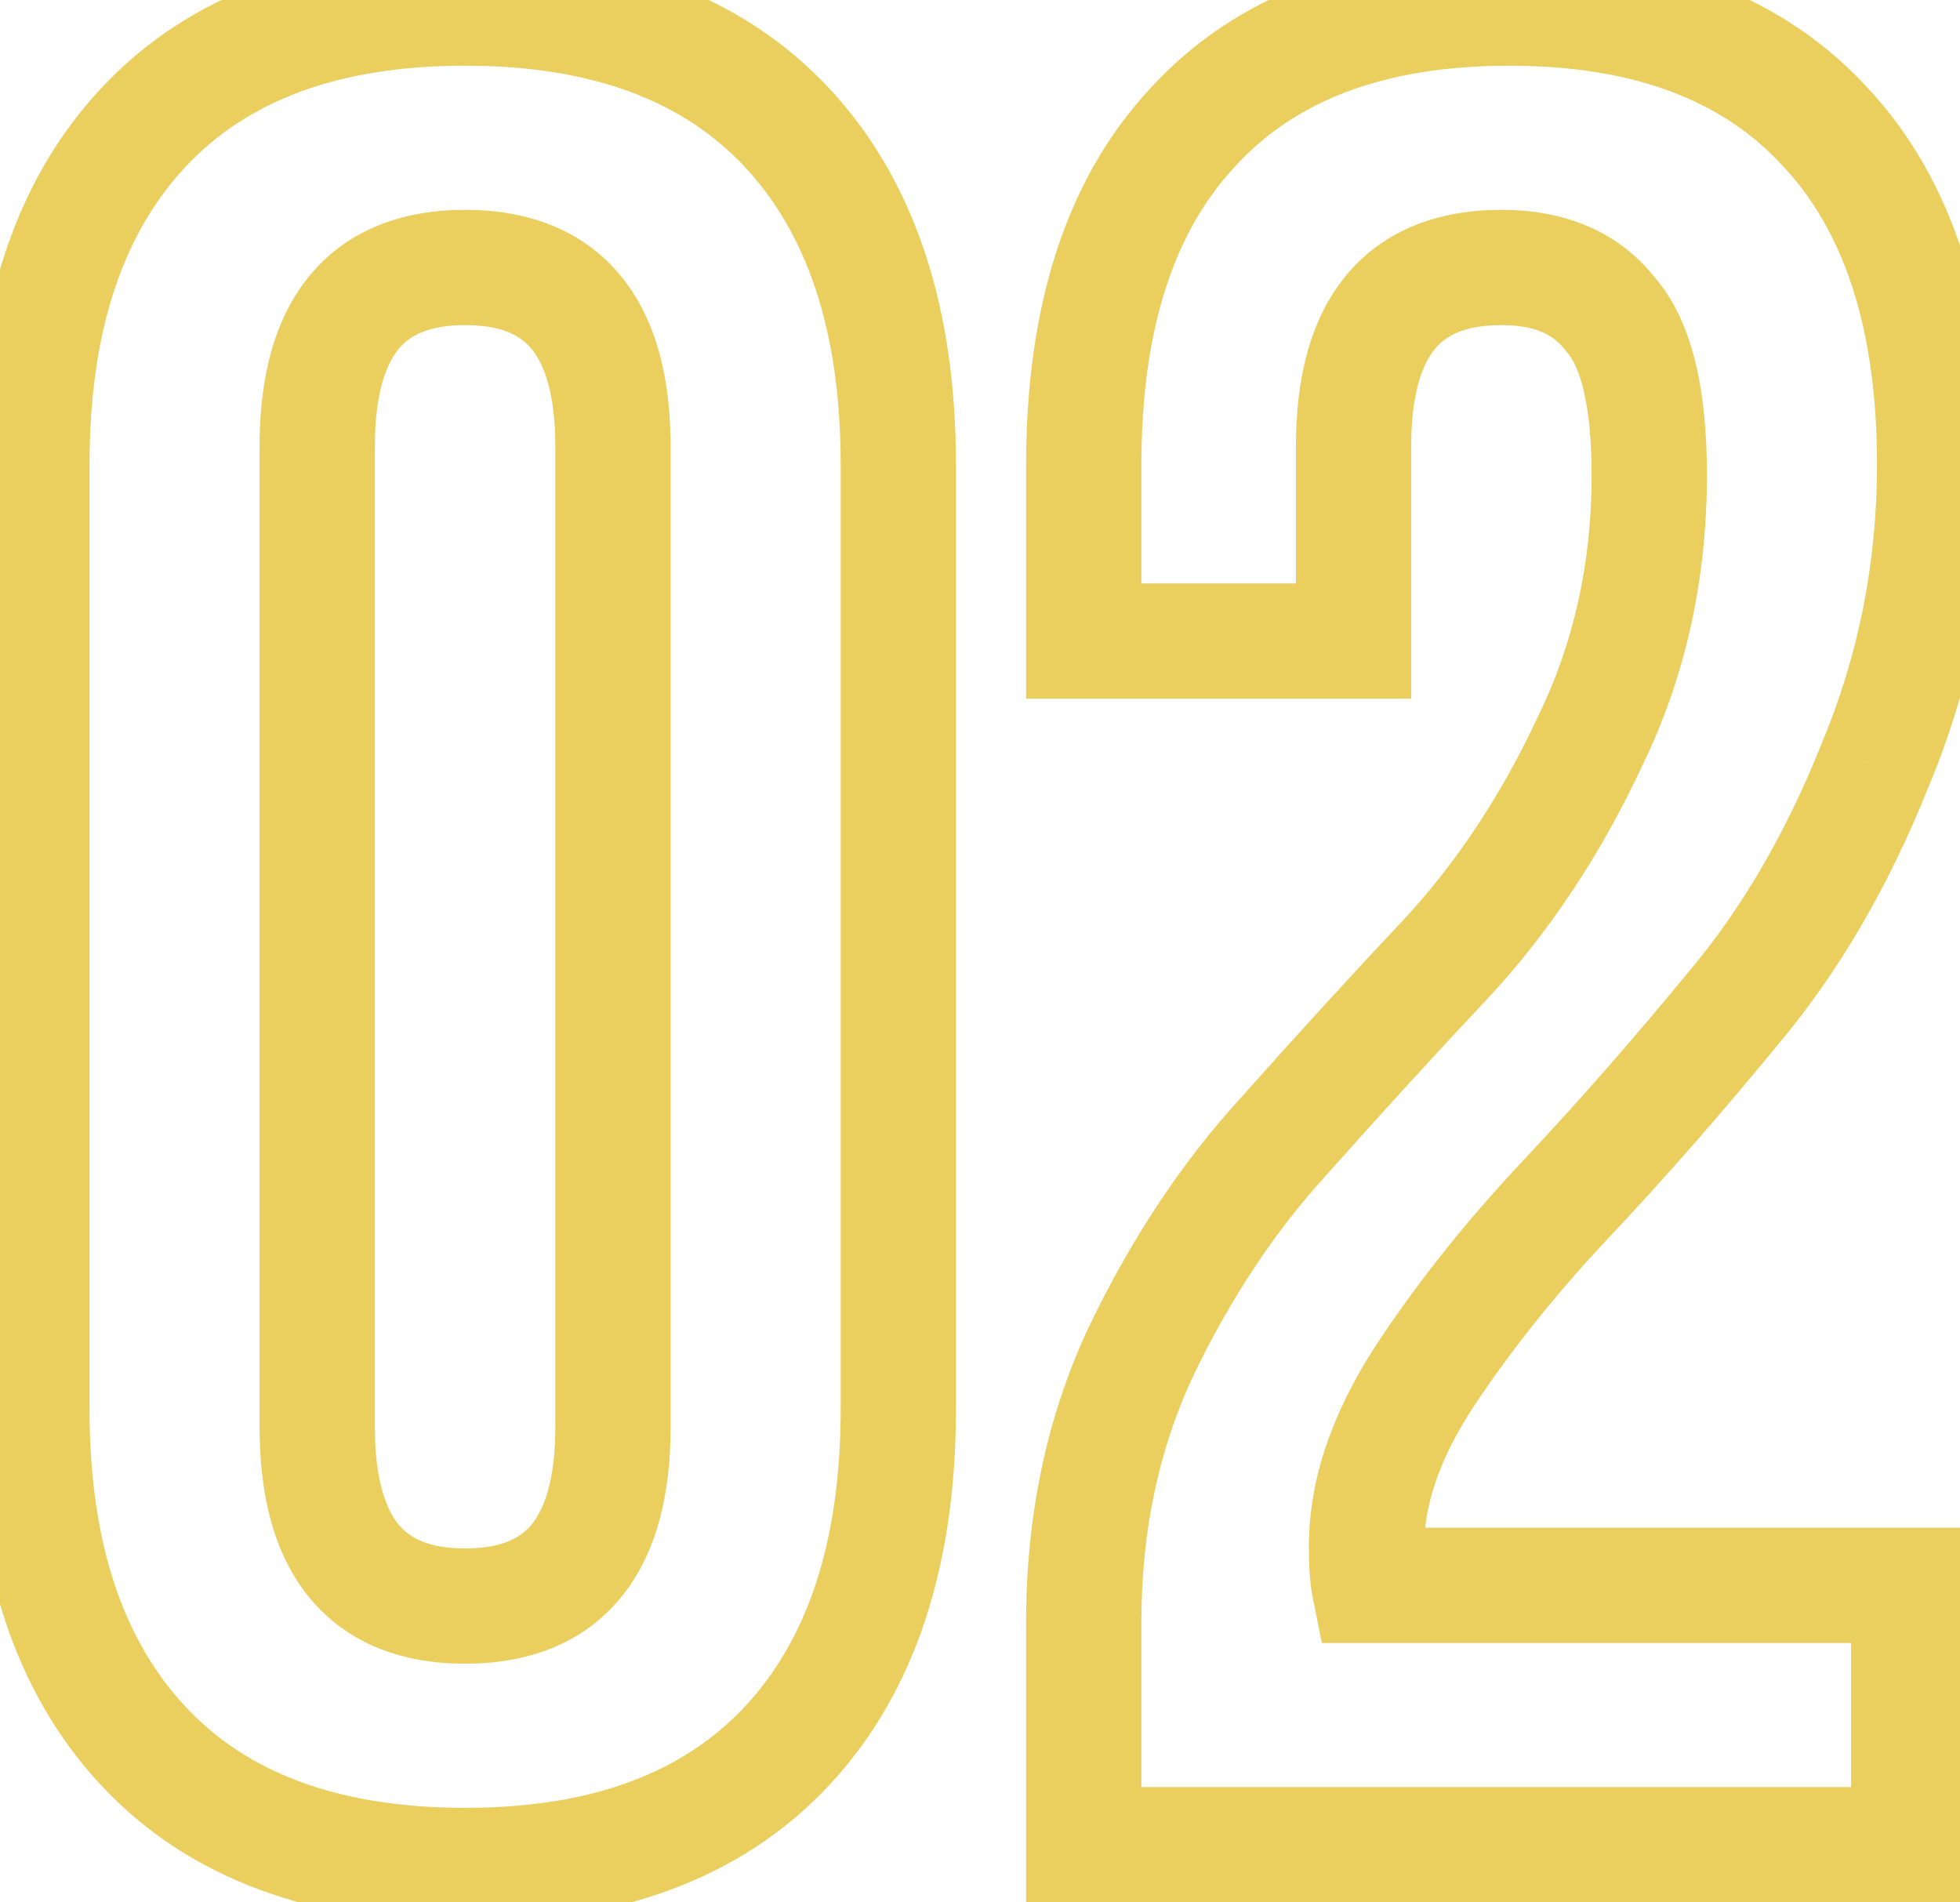 <?xml version="1.0" encoding="UTF-8"?> <svg xmlns="http://www.w3.org/2000/svg" width="34" height="33" viewBox="0 0 34 33" fill="none"> <path d="M2.488 2.21L1.758 1.527L1.758 1.527L2.488 2.21ZM13.648 2.21L14.379 1.527L14.379 1.527L13.648 2.21ZM13.648 30.29L14.379 30.973H14.379L13.648 30.29ZM2.488 30.29L1.758 30.973H1.758L2.488 30.29ZM4.503 7.745V24.755H6.503V7.745H4.503ZM4.503 24.755C4.503 25.903 4.736 26.949 5.373 27.721C6.041 28.529 7.003 28.86 8.068 28.86V26.86C7.423 26.86 7.103 26.674 6.915 26.447C6.698 26.183 6.503 25.677 6.503 24.755H4.503ZM8.068 28.86C9.133 28.86 10.095 28.529 10.763 27.721C11.4 26.949 11.633 25.903 11.633 24.755H9.633C9.633 25.677 9.439 26.183 9.221 26.447C9.033 26.674 8.713 26.86 8.068 26.86V28.86ZM11.633 24.755V7.745H9.633V24.755H11.633ZM11.633 7.745C11.633 6.597 11.4 5.551 10.763 4.779C10.095 3.971 9.133 3.64 8.068 3.64V5.64C8.713 5.64 9.033 5.826 9.221 6.053C9.439 6.317 9.633 6.823 9.633 7.745H11.633ZM8.068 3.64C7.003 3.64 6.041 3.971 5.373 4.779C4.736 5.551 4.503 6.597 4.503 7.745H6.503C6.503 6.823 6.698 6.317 6.915 6.053C7.103 5.826 7.423 5.64 8.068 5.64V3.64ZM1.553 24.44V8.06H-0.447V24.44H1.553ZM1.553 8.06C1.553 5.707 2.153 4.033 3.219 2.893L1.758 1.527C0.243 3.147 -0.447 5.373 -0.447 8.06H1.553ZM3.219 2.893C4.269 1.769 5.831 1.14 8.068 1.14V-0.86C5.445 -0.86 3.287 -0.109 1.758 1.527L3.219 2.893ZM8.068 1.14C10.305 1.14 11.867 1.769 12.918 2.893L14.379 1.527C12.849 -0.109 10.691 -0.86 8.068 -0.86V1.14ZM12.918 2.893C13.983 4.033 14.583 5.707 14.583 8.06H16.583C16.583 5.373 15.893 3.147 14.379 1.527L12.918 2.893ZM14.583 8.06V24.44H16.583V8.06H14.583ZM14.583 24.44C14.583 26.793 13.983 28.467 12.918 29.607L14.379 30.973C15.893 29.353 16.583 27.127 16.583 24.44H14.583ZM12.918 29.607C11.867 30.731 10.305 31.36 8.068 31.36V33.36C10.691 33.36 12.849 32.609 14.379 30.973L12.918 29.607ZM8.068 31.36C5.831 31.36 4.269 30.731 3.219 29.607L1.758 30.973C3.287 32.609 5.445 33.36 8.068 33.36V31.36ZM3.219 29.607C2.153 28.467 1.553 26.793 1.553 24.44H-0.447C-0.447 27.127 0.243 29.353 1.758 30.973L3.219 29.607ZM27.935 5.45L27.146 6.064L27.165 6.088L27.185 6.112L27.935 5.45ZM23.48 11.12V12.12H24.48V11.12H23.48ZM18.8 11.12H17.8V12.12H18.8V11.12ZM20.69 2.21L21.421 2.892L21.428 2.884L20.69 2.21ZM31.67 2.21L30.931 2.884L30.939 2.892L31.67 2.21ZM32.525 13.28L31.602 12.894L31.599 12.901L31.596 12.909L32.525 13.28ZM30.05 17.51L29.287 16.864L29.282 16.87L29.277 16.876L30.05 17.51ZM24.695 23.9L23.859 23.351L23.855 23.357L24.695 23.9ZM23.75 27.5L22.769 27.696L22.93 28.5H23.75V27.5ZM33.11 27.5H34.11V26.5H33.11V27.5ZM33.11 32V33H34.11V32H33.11ZM18.8 32H17.8V33H18.8V32ZM19.79 23.45L18.888 23.018L18.884 23.026L19.79 23.45ZM22.265 19.715L23.003 20.39L23.012 20.379L22.265 19.715ZM25.145 16.565L25.873 17.25L25.878 17.245L25.883 17.24L25.145 16.565ZM27.575 12.875L26.677 12.435L26.673 12.443L26.669 12.451L27.575 12.875ZM29.61 8.24C29.61 6.852 29.394 5.592 28.685 4.788L27.185 6.112C27.376 6.328 27.61 6.928 27.61 8.24H29.61ZM28.724 4.836C28.072 3.997 27.116 3.64 26.045 3.64V5.64C26.654 5.64 26.958 5.823 27.146 6.064L28.724 4.836ZM26.045 3.64C24.98 3.64 24.018 3.971 23.35 4.779C22.713 5.551 22.48 6.597 22.48 7.745H24.48C24.48 6.823 24.674 6.317 24.892 6.053C25.08 5.826 25.4 5.64 26.045 5.64V3.64ZM22.48 7.745V11.12H24.48V7.745H22.48ZM23.48 10.12H18.8V12.12H23.48V10.12ZM19.8 11.12V8.06H17.8V11.12H19.8ZM19.8 8.06C19.8 5.666 20.39 3.996 21.421 2.892L19.959 1.528C18.47 3.124 17.8 5.354 17.8 8.06H19.8ZM21.428 2.884C22.448 1.767 23.976 1.14 26.18 1.14V-0.86C23.584 -0.86 21.451 -0.107 19.951 1.536L21.428 2.884ZM26.18 1.14C28.384 1.14 29.912 1.767 30.931 2.884L32.408 1.536C30.909 -0.107 28.776 -0.86 26.18 -0.86V1.14ZM30.939 2.892C31.97 3.996 32.56 5.666 32.56 8.06H34.56C34.56 5.354 33.891 3.124 32.401 1.528L30.939 2.892ZM32.56 8.06C32.56 9.761 32.24 11.369 31.602 12.894L33.448 13.666C34.19 11.891 34.56 10.019 34.56 8.06H32.56ZM31.596 12.909C30.97 14.474 30.197 15.788 29.287 16.864L30.813 18.156C31.883 16.892 32.76 15.386 33.453 13.651L31.596 12.909ZM29.277 16.876C28.33 18.029 27.385 19.107 26.442 20.11L27.898 21.48C28.875 20.443 29.85 19.331 30.823 18.144L29.277 16.876ZM26.442 20.11C25.447 21.167 24.584 22.247 23.859 23.351L25.531 24.449C26.186 23.453 26.974 22.463 27.898 21.48L26.442 20.11ZM23.855 23.357C23.122 24.49 22.705 25.651 22.705 26.825H24.705C24.705 26.139 24.948 25.35 25.535 24.443L23.855 23.357ZM22.705 26.825C22.705 27.141 22.719 27.446 22.769 27.696L24.731 27.304C24.721 27.254 24.705 27.109 24.705 26.825H22.705ZM23.75 28.5H33.11V26.5H23.75V28.5ZM32.11 27.5V32H34.11V27.5H32.11ZM33.11 31H18.8V33H33.11V31ZM19.8 32V28.13H17.8V32H19.8ZM19.8 28.13C19.8 26.552 20.104 25.139 20.696 23.874L18.884 23.026C18.156 24.581 17.8 26.288 17.8 28.13H19.8ZM20.692 23.882C21.345 22.52 22.117 21.359 23.003 20.39L21.527 19.04C20.493 20.171 19.616 21.5 18.888 23.018L20.692 23.882ZM23.012 20.379C23.966 19.306 24.92 18.263 25.873 17.25L24.417 15.88C23.45 16.907 22.484 17.964 21.518 19.051L23.012 20.379ZM25.883 17.24C26.917 16.108 27.782 14.792 28.481 13.299L26.669 12.451C26.048 13.778 25.293 14.922 24.407 15.89L25.883 17.24ZM28.473 13.315C29.235 11.758 29.61 10.061 29.61 8.24H27.61C27.61 9.779 27.295 11.172 26.677 12.435L28.473 13.315Z" fill="#EBCF5E"></path> </svg> 